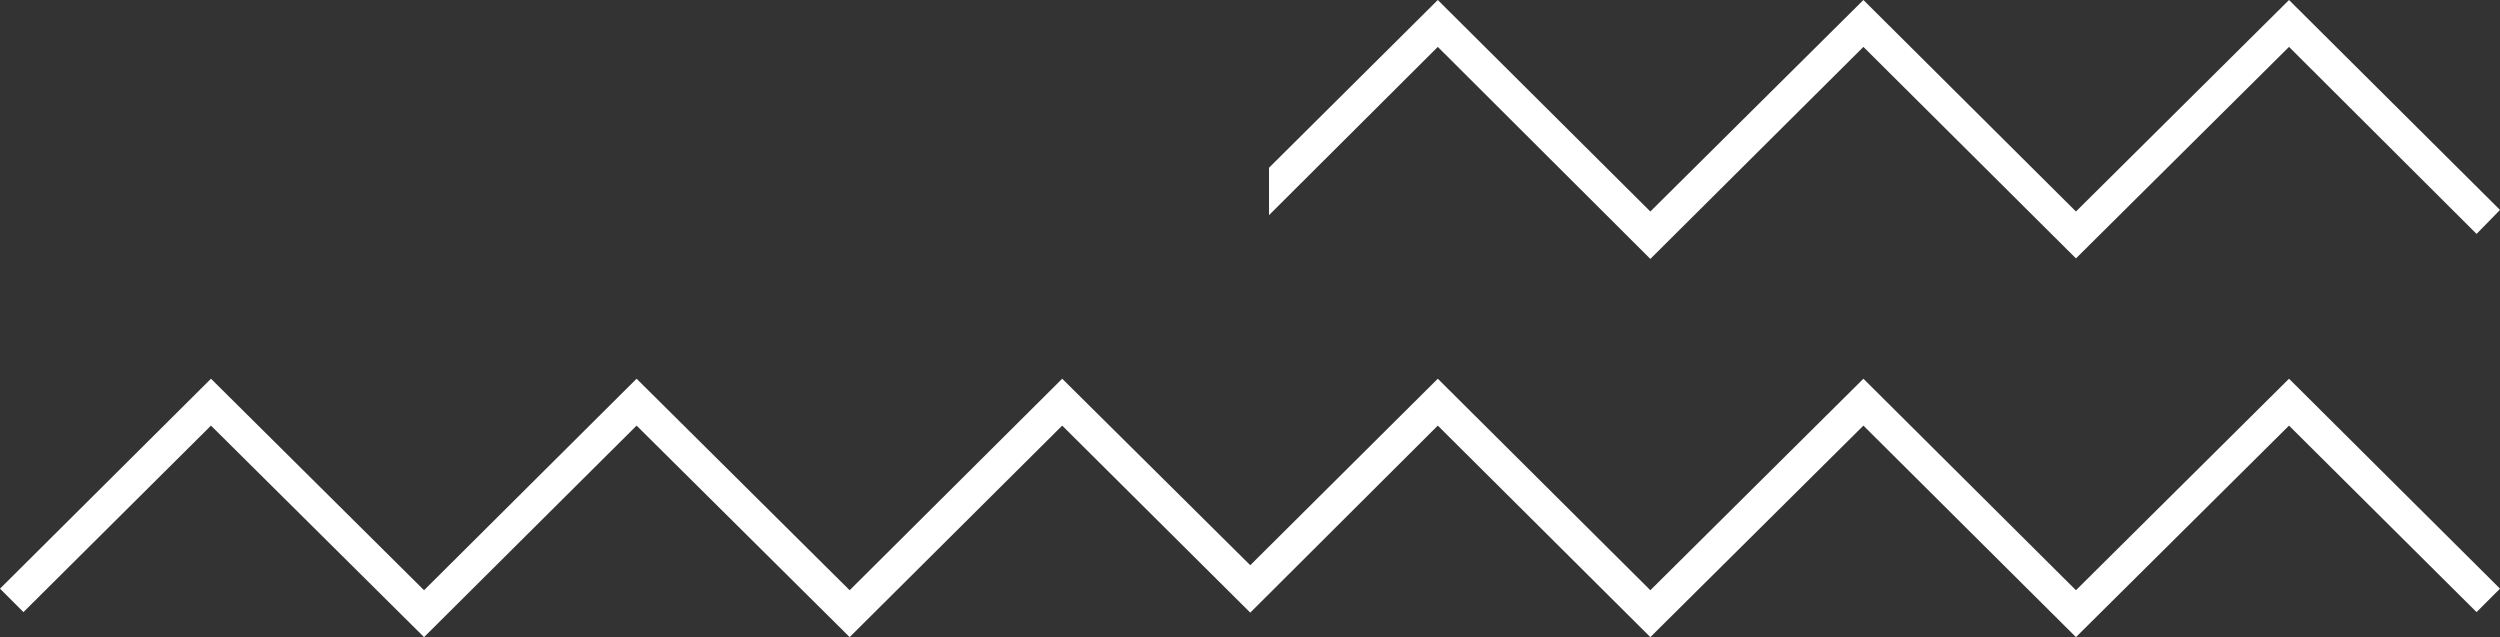<?xml version="1.0" encoding="UTF-8"?><svg xmlns="http://www.w3.org/2000/svg" xmlns:xlink="http://www.w3.org/1999/xlink" height="122.3" preserveAspectRatio="xMidYMid meet" version="1.0" viewBox="0.0 0.0 479.9 122.3" width="479.9" zoomAndPan="magnify"><rect x="0.0" y="0.0" width="479.9" height="122.3" fill="#333333" stroke="none"/><g id="change1_1"><path d="M439.4 72.7L398.5 113.3 357.7 72.7 316.8 113.3 276 72.7 240 108.5 203.9 72.7 163.1 113.3 122.2 72.7 81.4 113.3 40.5 72.7 0 113 4.5 117.5 40.5 81.7 81.4 122.3 122.2 81.7 163.1 122.3 203.9 81.7 240 117.6 276 81.7 316.8 122.3 357.7 81.7 398.5 122.3 439.4 81.7 475.4 117.5 479.9 113z" fill="#fff"/></g><g id="change1_2"><path d="M439.4 0L398.5 40.6 357.7 0 316.8 40.6 276 0 243.6 32.2 243.6 41.3 276 9 316.8 49.7 357.7 9 398.5 49.6 439.4 9 475.4 44.9 479.9 40.3z" fill="#fff"/></g></svg>
